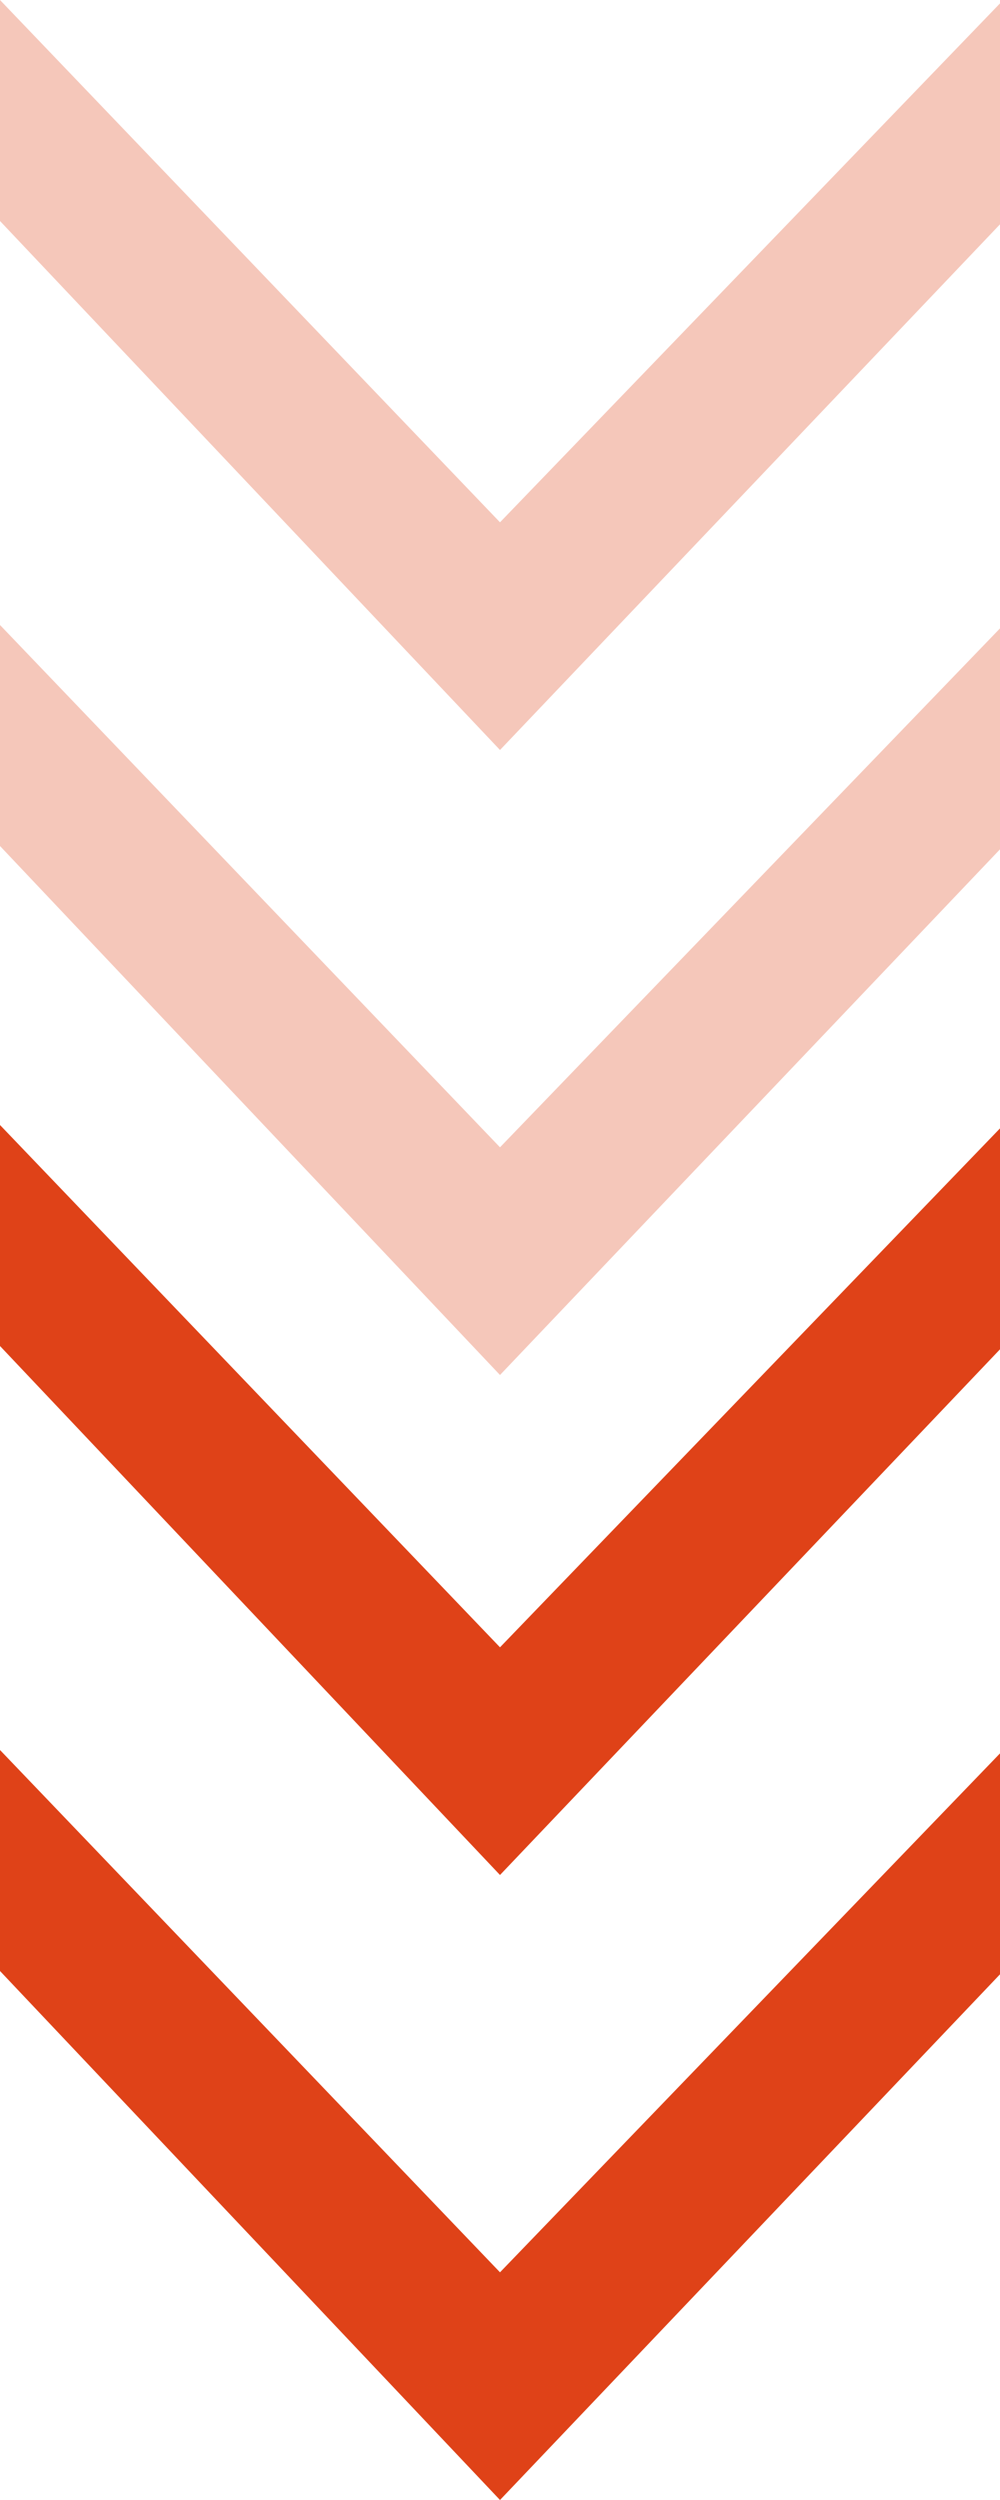 <?xml version="1.0" encoding="UTF-8"?> <svg xmlns="http://www.w3.org/2000/svg" width="16" height="40" viewBox="0 0 16 40" fill="none"><path d="M16 21.589L16 18.054L8 26.357L1.90735e-06 18L1.7528e-06 21.536L8 30L16 21.589Z" fill="#DF4218"></path><path d="M16 31.589L16 28.054L8 36.357L1.90735e-06 28L1.7528e-06 31.536L8 40L16 31.589Z" fill="#DF4218"></path><g opacity="0.3"><path d="M16 3.589L16 0.054L8 8.357L1.90735e-06 -6.99382e-07L1.7528e-06 3.536L8 12L16 3.589Z" fill="#DF4218"></path><path d="M16 13.589L16 10.054L8 18.357L1.90735e-06 10L1.7528e-06 13.536L8 22L16 13.589Z" fill="#DF4218"></path></g></svg> 